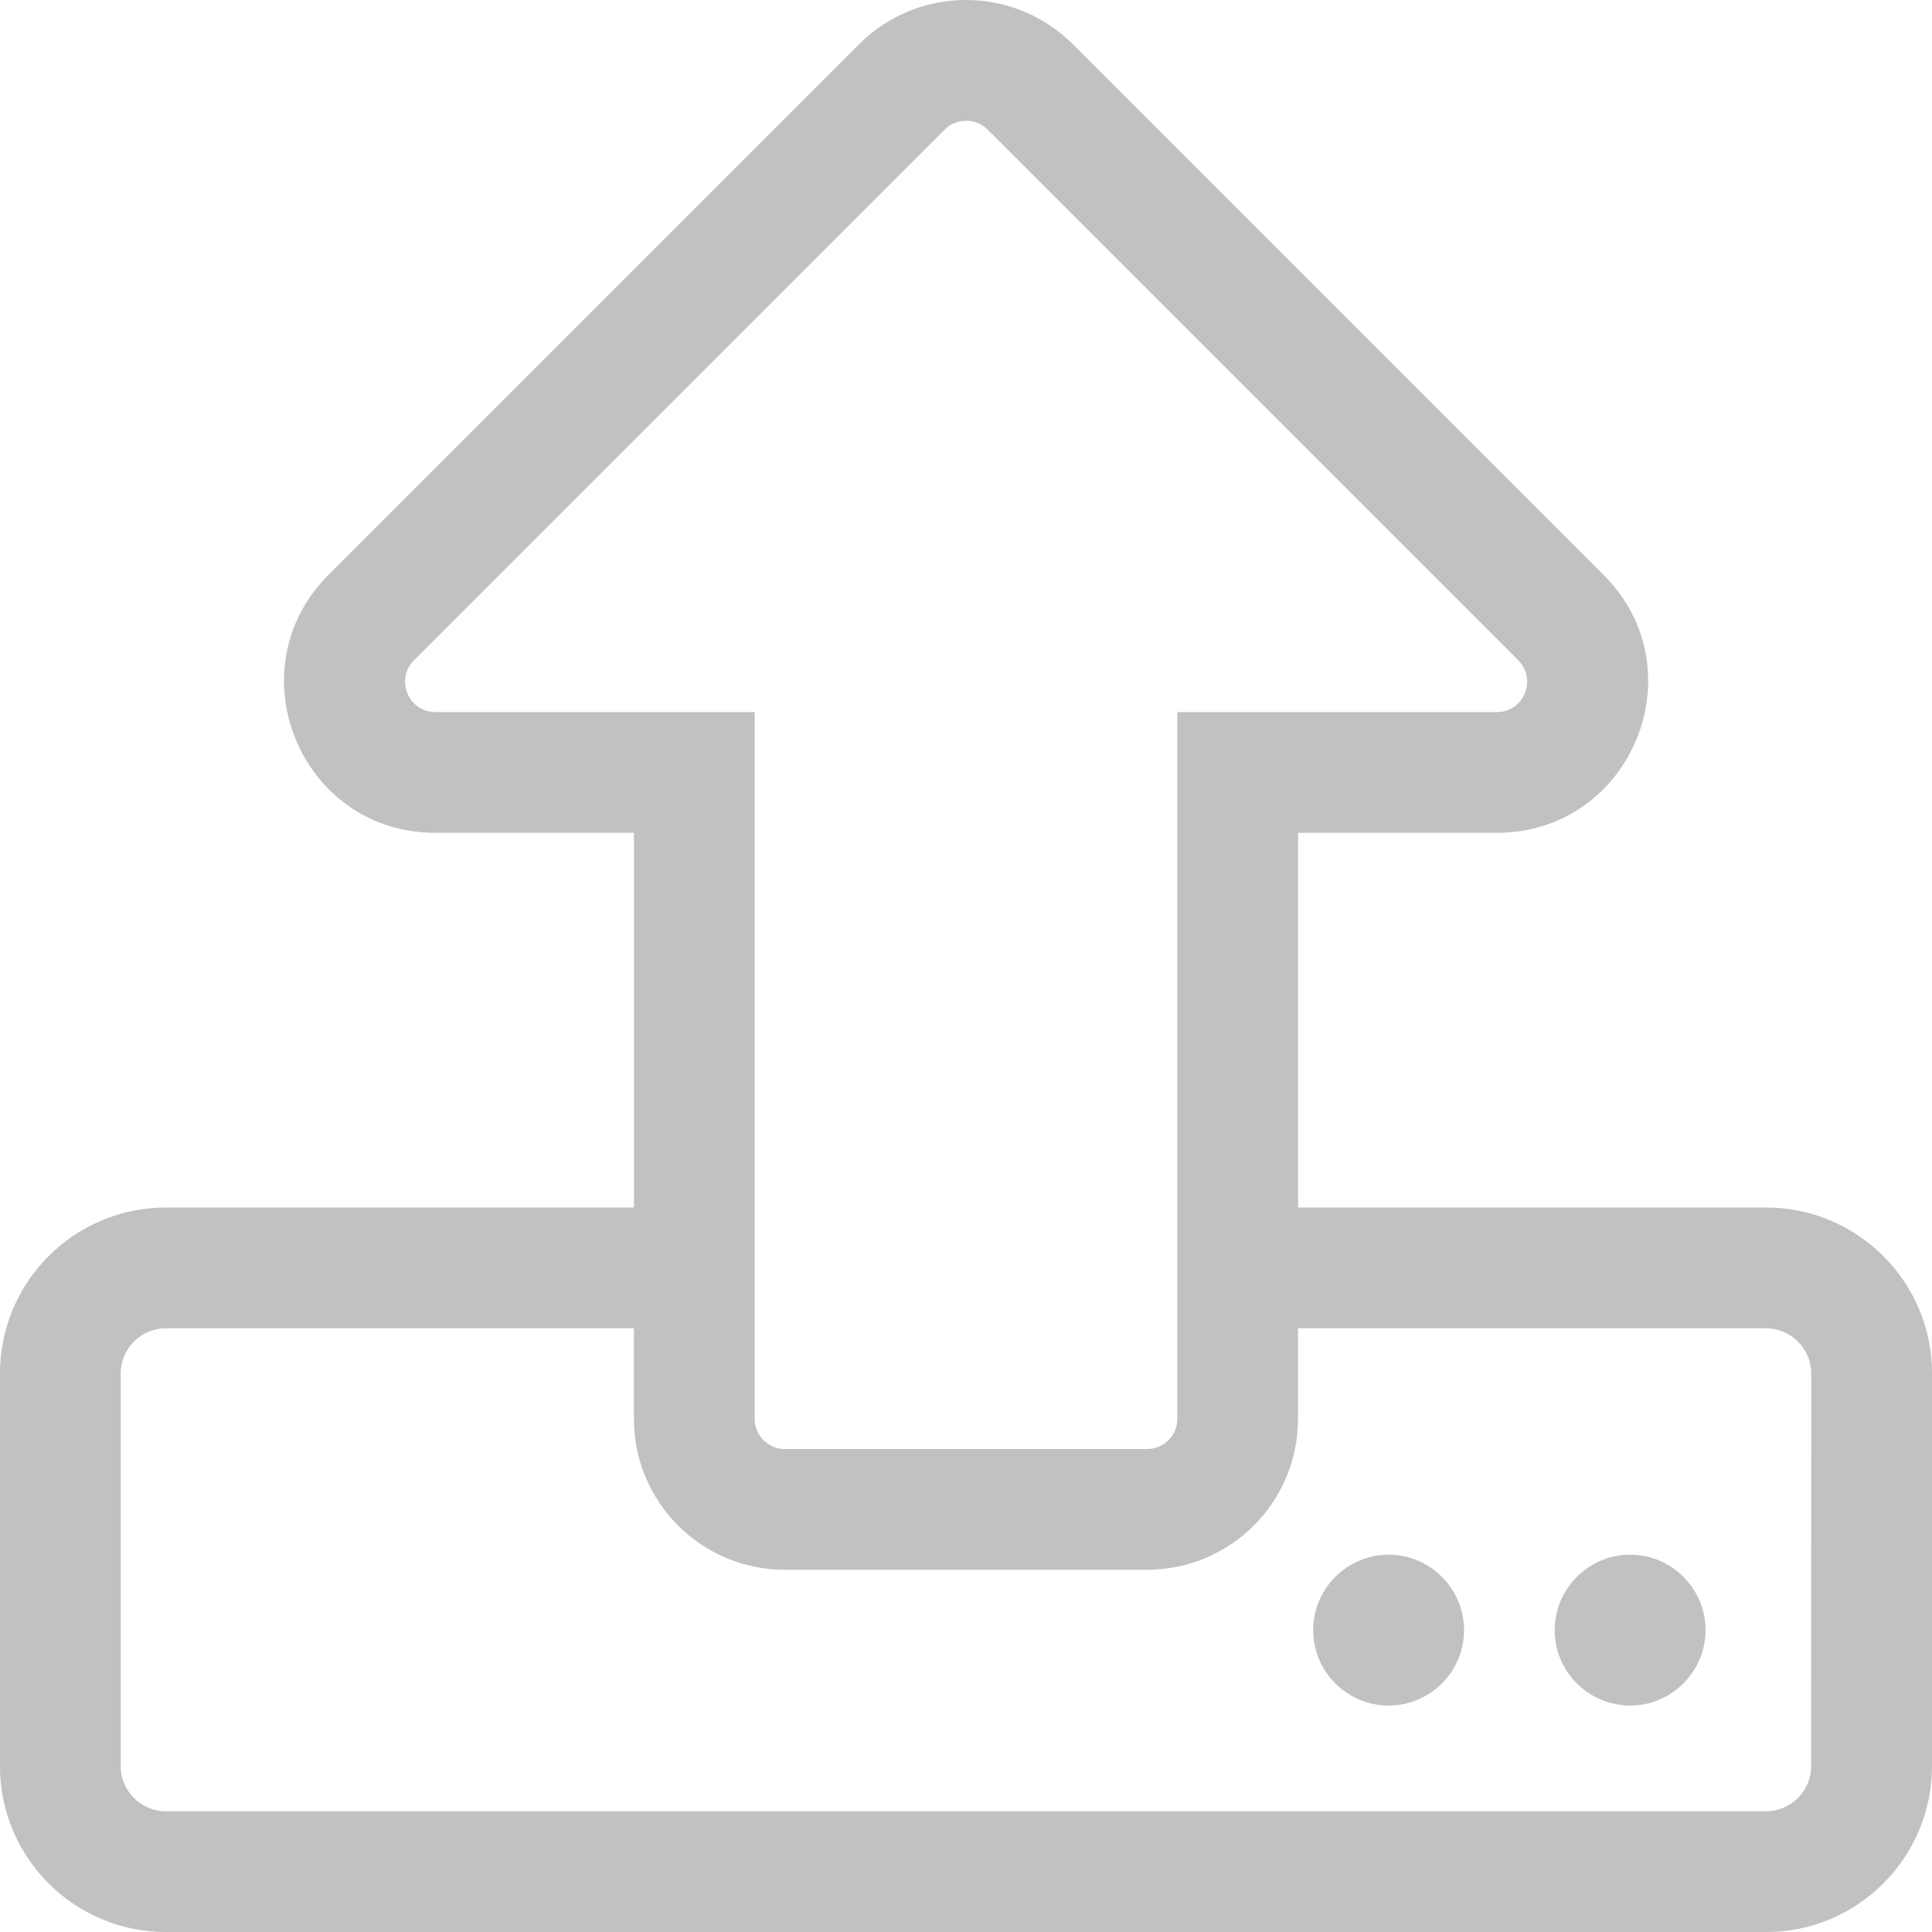 <svg height="40" viewBox="0 0 40 40" width="40" xmlns="http://www.w3.org/2000/svg"><path d="m35.312 33.75c0 .859-.703 1.562-1.562 1.562s-1.562-.703-1.562-1.562.703-1.562 1.562-1.562 1.562.703 1.562 1.562zm-6.562-1.562c-.859 0-1.562.703-1.562 1.562s.703 1.562 1.562 1.562 1.562-.703 1.562-1.562-.703-1.562-1.562-1.562zm11.25-3.75v8.125c0 1.898-1.539 3.438-3.438 3.438h-33.125c-1.898 0-3.438-1.539-3.438-3.438v-8.125c0-1.898 1.539-3.438 3.438-3.438h9.688v-7.758h-4.117c-2.781 0-4.172-3.367-2.211-5.336l10.992-10.992c1.219-1.219 3.195-1.219 4.422 0l10.992 10.992c1.969 1.969.57 5.336-2.211 5.336h-4.117v7.758h9.688c1.898 0 3.438 1.539 3.438 3.438zm-24.375-13.695v14.633c0 .344.281.625.625.625h7.5c.344 0 .625-.281.625-.625v-14.633h6.617c.555 0 .836-.672.445-1.07l-10.992-10.992c-.242-.242-.641-.242-.883 0l-10.992 10.992c-.391.391-.117 1.07.445 1.07zm21.875 13.695c0-.516-.422-.938-.938-.938h-9.688v1.875c0 1.727-1.398 3.125-3.125 3.125h-7.5c-1.727 0-3.125-1.398-3.125-3.125v-1.875h-9.688c-.516 0-.938.422-.938.938v8.125c0 .516.422.938.938.938h33.125c.516 0 .938-.422.938-.938z" fill="#c1c1c1"/></svg>